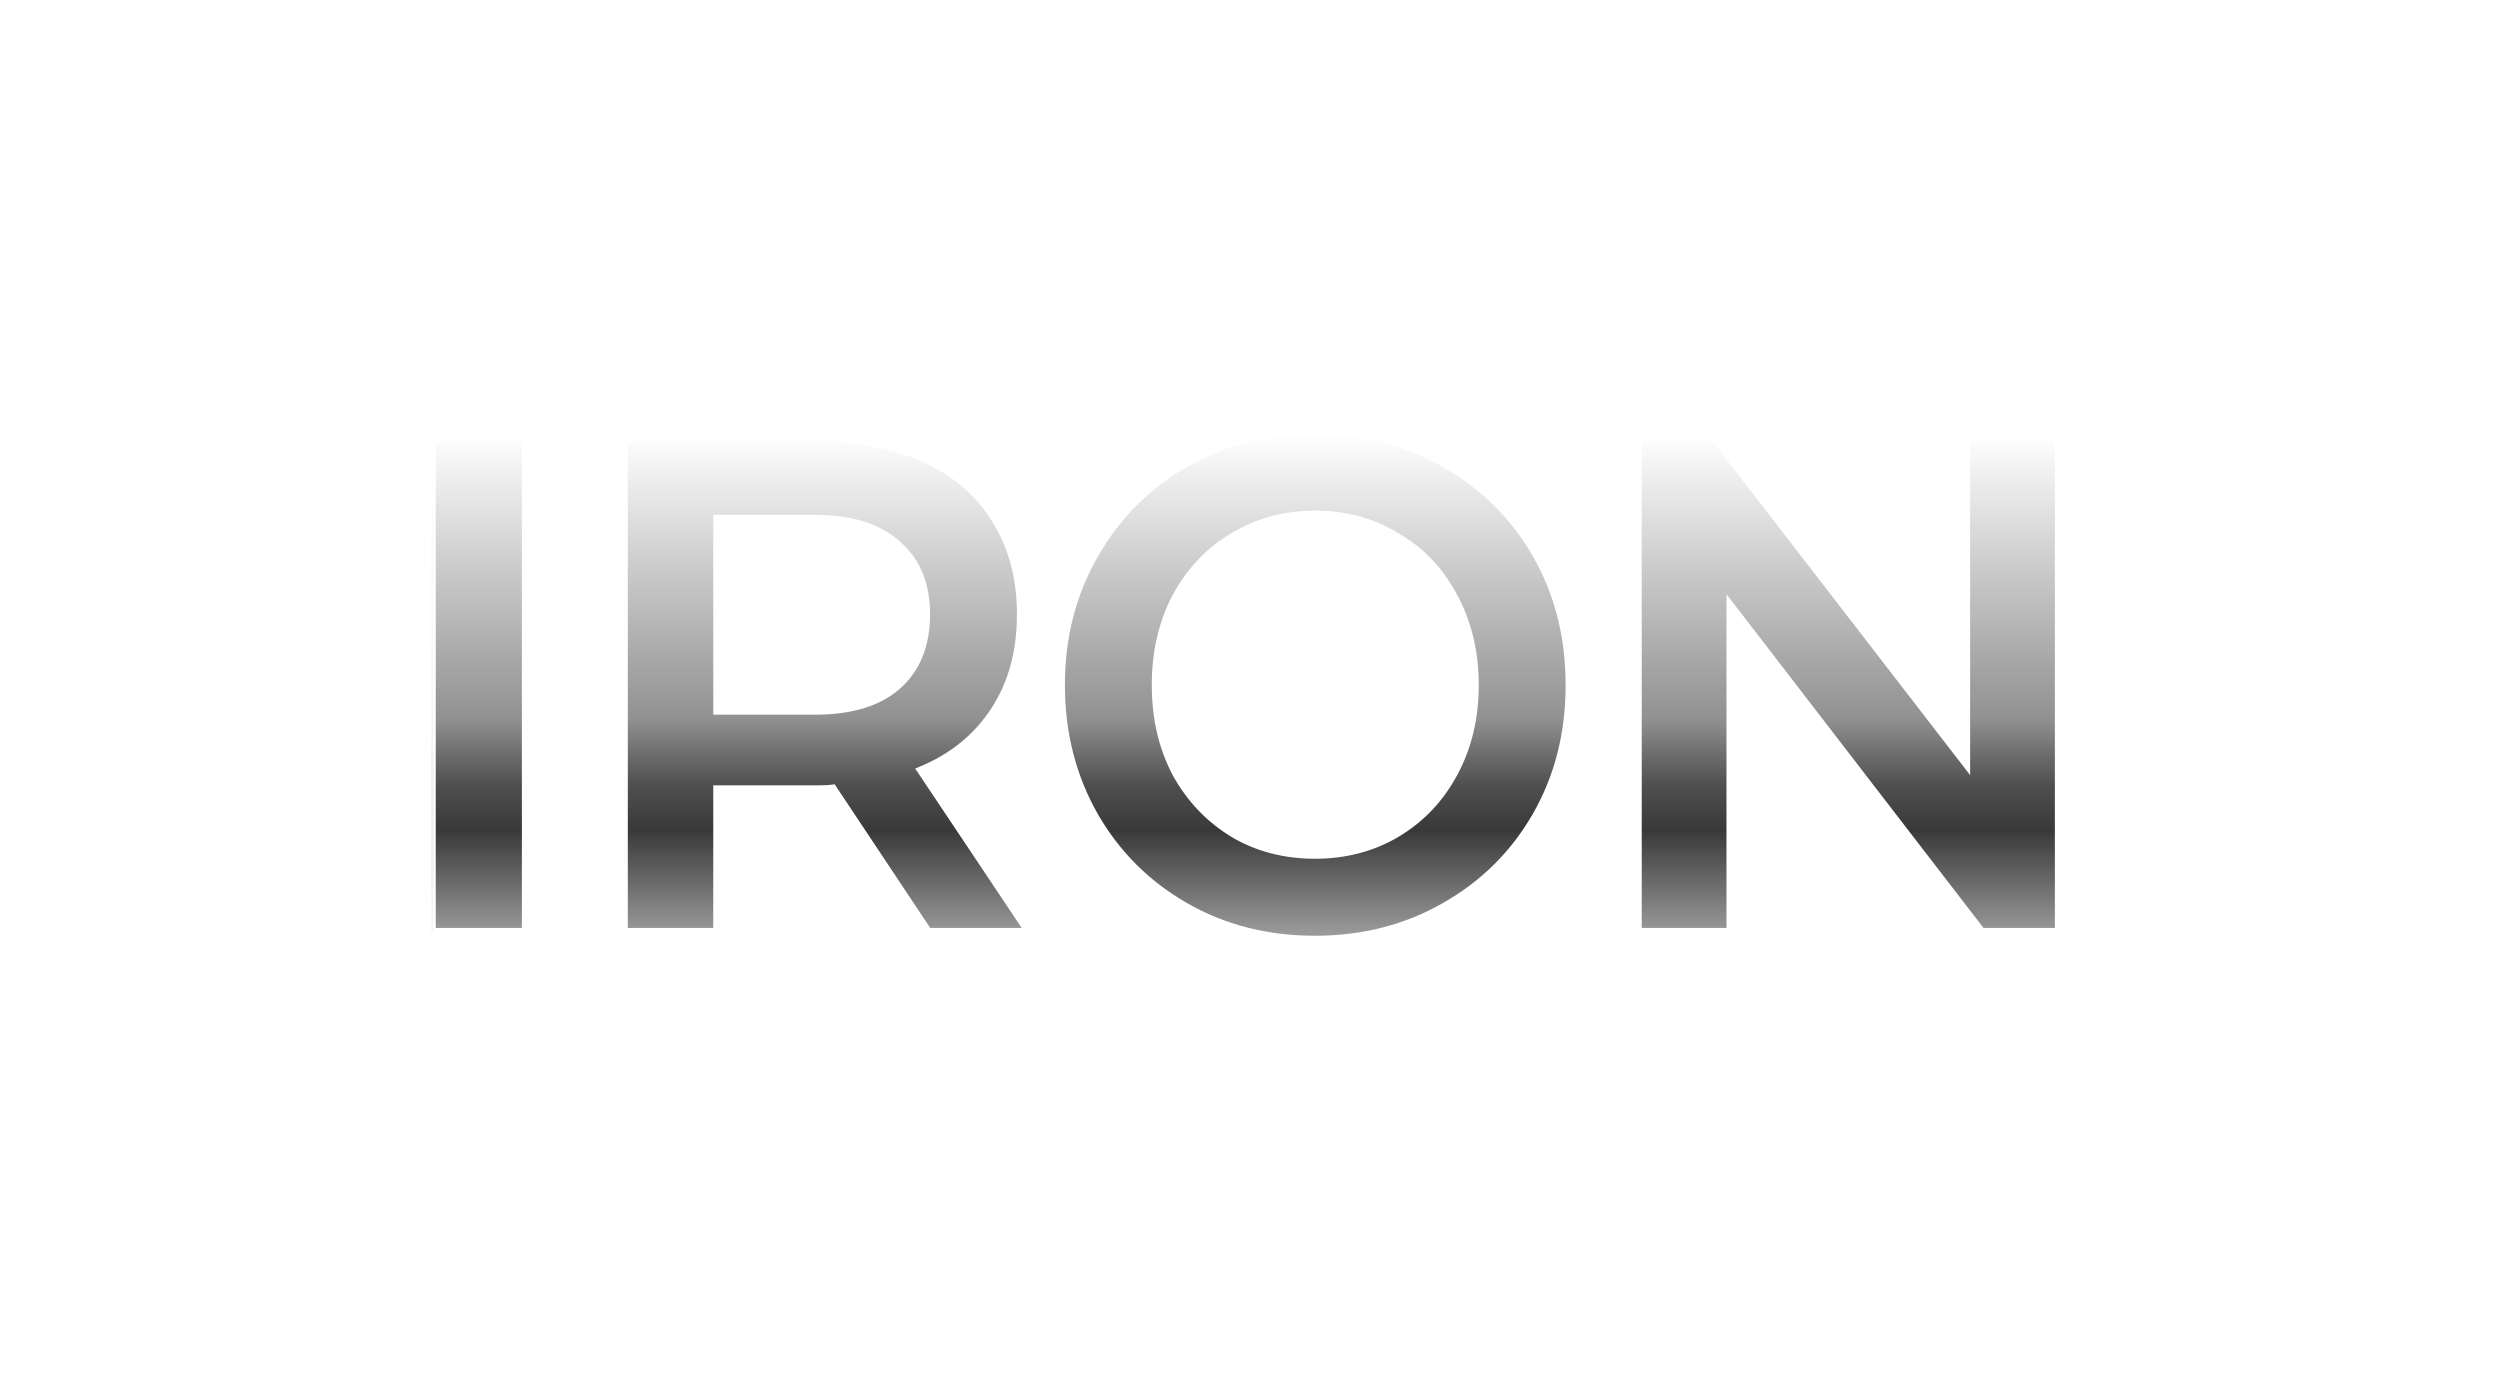 <svg width="118" height="65" viewBox="0 0 118 65" fill="none" xmlns="http://www.w3.org/2000/svg">
<g filter="url(#filter0_d_1918_176)">
<mask id="path-1-outside-1_1918_176" maskUnits="userSpaceOnUse" x="20" y="16" width="78" height="25" fill="black">
<rect fill="white" x="20" y="16" width="78" height="25"/>
<path d="M24.833 16.667V40H20.367V16.667H24.833ZM39.299 33.233C39.166 33.256 38.966 33.267 38.699 33.267H33.866V40H29.433V16.667H38.699C40.633 16.667 42.31 17 43.733 17.667C45.177 18.333 46.277 19.3 47.033 20.567C47.81 21.811 48.199 23.289 48.199 25C48.199 26.756 47.788 28.267 46.966 29.533C46.144 30.8 44.988 31.744 43.499 32.367L48.599 40H43.799L39.299 33.233ZM38.466 29.533C40.155 29.533 41.444 29.144 42.333 28.367C43.244 27.567 43.699 26.444 43.699 25C43.699 23.578 43.244 22.478 42.333 21.7C41.444 20.9 40.155 20.5 38.466 20.5H33.866V29.533H38.466ZM62.064 40.367C59.797 40.367 57.753 39.844 55.931 38.8C54.108 37.756 52.675 36.322 51.63 34.5C50.586 32.656 50.064 30.6 50.064 28.333C50.064 26.067 50.586 24.022 51.63 22.2C52.675 20.356 54.108 18.911 55.931 17.867C57.753 16.822 59.797 16.3 62.064 16.3C64.331 16.3 66.375 16.822 68.197 17.867C70.042 18.911 71.486 20.344 72.531 22.167C73.575 23.989 74.097 26.044 74.097 28.333C74.097 30.622 73.575 32.678 72.531 34.5C71.486 36.322 70.042 37.756 68.197 38.8C66.375 39.844 64.331 40.367 62.064 40.367ZM62.064 36.333C63.486 36.333 64.764 36 65.897 35.333C67.053 34.644 67.953 33.7 68.597 32.5C69.264 31.278 69.597 29.889 69.597 28.333C69.597 26.778 69.264 25.389 68.597 24.167C67.953 22.944 67.053 22 65.897 21.333C64.764 20.644 63.486 20.3 62.064 20.3C60.664 20.3 59.386 20.644 58.23 21.333C57.097 22 56.197 22.944 55.531 24.167C54.886 25.389 54.564 26.778 54.564 28.333C54.564 29.889 54.886 31.278 55.531 32.5C56.197 33.7 57.097 34.644 58.23 35.333C59.364 36 60.642 36.333 62.064 36.333ZM97.191 40H93.524L81.691 24.633V40H77.29V16.667H80.957L92.79 32V16.667H97.191V40Z"/>
</mask>
<path d="M24.833 16.667V40H20.367V16.667H24.833ZM39.299 33.233C39.166 33.256 38.966 33.267 38.699 33.267H33.866V40H29.433V16.667H38.699C40.633 16.667 42.31 17 43.733 17.667C45.177 18.333 46.277 19.3 47.033 20.567C47.81 21.811 48.199 23.289 48.199 25C48.199 26.756 47.788 28.267 46.966 29.533C46.144 30.8 44.988 31.744 43.499 32.367L48.599 40H43.799L39.299 33.233ZM38.466 29.533C40.155 29.533 41.444 29.144 42.333 28.367C43.244 27.567 43.699 26.444 43.699 25C43.699 23.578 43.244 22.478 42.333 21.7C41.444 20.9 40.155 20.5 38.466 20.5H33.866V29.533H38.466ZM62.064 40.367C59.797 40.367 57.753 39.844 55.931 38.8C54.108 37.756 52.675 36.322 51.63 34.5C50.586 32.656 50.064 30.6 50.064 28.333C50.064 26.067 50.586 24.022 51.63 22.2C52.675 20.356 54.108 18.911 55.931 17.867C57.753 16.822 59.797 16.3 62.064 16.3C64.331 16.3 66.375 16.822 68.197 17.867C70.042 18.911 71.486 20.344 72.531 22.167C73.575 23.989 74.097 26.044 74.097 28.333C74.097 30.622 73.575 32.678 72.531 34.5C71.486 36.322 70.042 37.756 68.197 38.8C66.375 39.844 64.331 40.367 62.064 40.367ZM62.064 36.333C63.486 36.333 64.764 36 65.897 35.333C67.053 34.644 67.953 33.7 68.597 32.5C69.264 31.278 69.597 29.889 69.597 28.333C69.597 26.778 69.264 25.389 68.597 24.167C67.953 22.944 67.053 22 65.897 21.333C64.764 20.644 63.486 20.3 62.064 20.3C60.664 20.3 59.386 20.644 58.23 21.333C57.097 22 56.197 22.944 55.531 24.167C54.886 25.389 54.564 26.778 54.564 28.333C54.564 29.889 54.886 31.278 55.531 32.5C56.197 33.7 57.097 34.644 58.23 35.333C59.364 36 60.642 36.333 62.064 36.333ZM97.191 40H93.524L81.691 24.633V40H77.29V16.667H80.957L92.79 32V16.667H97.191V40Z" fill="url(#paint0_linear_1918_176)"/>
<path d="M24.833 16.667H25.033V16.467H24.833V16.667ZM24.833 40V40.2H25.033V40H24.833ZM20.367 40H20.167V40.2H20.367V40ZM20.367 16.667V16.467H20.167V16.667H20.367ZM24.633 16.667V40H25.033V16.667H24.633ZM24.833 39.8H20.367V40.2H24.833V39.8ZM20.567 40V16.667H20.167V40H20.567ZM20.367 16.867H24.833V16.467H20.367V16.867ZM39.299 33.233L39.466 33.123L39.394 33.015L39.266 33.036L39.299 33.233ZM33.866 33.267V33.067H33.666V33.267H33.866ZM33.866 40V40.2H34.066V40H33.866ZM29.433 40H29.233V40.2H29.433V40ZM29.433 16.667V16.467H29.233V16.667H29.433ZM43.733 17.667L43.648 17.848L43.649 17.848L43.733 17.667ZM47.033 20.567L46.861 20.669L46.863 20.673L47.033 20.567ZM43.499 32.367L43.422 32.182L43.198 32.276L43.333 32.478L43.499 32.367ZM48.599 40V40.2H48.973L48.766 39.889L48.599 40ZM43.799 40L43.633 40.111L43.692 40.2H43.799V40ZM42.333 28.367L42.464 28.517L42.465 28.517L42.333 28.367ZM42.333 21.7L42.199 21.849L42.203 21.852L42.333 21.7ZM33.866 20.5V20.3H33.666V20.5H33.866ZM33.866 29.533H33.666V29.733H33.866V29.533ZM39.266 33.036C39.15 33.056 38.963 33.067 38.699 33.067V33.467C38.968 33.467 39.182 33.456 39.332 33.431L39.266 33.036ZM38.699 33.067H33.866V33.467H38.699V33.067ZM33.666 33.267V40H34.066V33.267H33.666ZM33.866 39.8H29.433V40.2H33.866V39.8ZM29.633 40V16.667H29.233V40H29.633ZM29.433 16.867H38.699V16.467H29.433V16.867ZM38.699 16.867C40.61 16.867 42.257 17.196 43.648 17.848L43.817 17.486C42.363 16.804 40.655 16.467 38.699 16.467V16.867ZM43.649 17.848C45.06 18.499 46.127 19.44 46.861 20.669L47.204 20.464C46.426 19.16 45.294 18.167 43.816 17.485L43.649 17.848ZM46.863 20.673C47.618 21.88 47.999 23.32 47.999 25H48.399C48.399 23.258 48.003 21.742 47.202 20.461L46.863 20.673ZM47.999 25C47.999 26.723 47.596 28.195 46.798 29.424L47.134 29.642C47.98 28.338 48.399 26.788 48.399 25H47.999ZM46.798 29.424C45.999 30.655 44.877 31.574 43.422 32.182L43.576 32.551C45.1 31.915 46.288 30.945 47.134 29.642L46.798 29.424ZM43.333 32.478L48.433 40.111L48.766 39.889L43.666 32.256L43.333 32.478ZM48.599 39.8H43.799V40.2H48.599V39.8ZM43.966 39.889L39.466 33.123L39.133 33.344L43.633 40.111L43.966 39.889ZM38.466 29.733C40.183 29.733 41.526 29.338 42.464 28.517L42.201 28.216C41.361 28.951 40.127 29.333 38.466 29.333V29.733ZM42.465 28.517C43.427 27.672 43.899 26.49 43.899 25H43.499C43.499 26.399 43.06 27.462 42.201 28.216L42.465 28.517ZM43.899 25C43.899 23.531 43.426 22.371 42.462 21.548L42.203 21.852C43.061 22.585 43.499 23.624 43.499 25H43.899ZM42.466 21.551C41.528 20.707 40.184 20.3 38.466 20.3V20.7C40.126 20.7 41.359 21.093 42.199 21.849L42.466 21.551ZM38.466 20.3H33.866V20.7H38.466V20.3ZM33.666 20.5V29.533H34.066V20.5H33.666ZM33.866 29.733H38.466V29.333H33.866V29.733ZM55.931 38.8L56.03 38.627L55.931 38.8ZM51.63 34.5L51.456 34.599L51.457 34.599L51.63 34.5ZM51.63 22.2L51.804 22.299L51.804 22.299L51.63 22.2ZM55.931 17.867L56.03 18.04L55.931 17.867ZM68.197 17.867L68.098 18.04L68.099 18.041L68.197 17.867ZM72.531 22.167L72.704 22.067L72.531 22.167ZM72.531 34.5L72.704 34.599L72.531 34.5ZM68.197 38.8L68.099 38.626L68.098 38.627L68.197 38.8ZM65.897 35.333L65.999 35.506L65.999 35.505L65.897 35.333ZM68.597 32.5L68.422 32.404L68.421 32.405L68.597 32.5ZM68.597 24.167L68.42 24.26L68.422 24.262L68.597 24.167ZM65.897 21.333L65.793 21.504L65.797 21.507L65.897 21.333ZM58.23 21.333L58.332 21.506L58.333 21.505L58.23 21.333ZM55.531 24.167L55.355 24.071L55.354 24.073L55.531 24.167ZM55.531 32.5L55.353 32.593L55.356 32.597L55.531 32.5ZM58.23 35.333L58.127 35.504L58.129 35.506L58.23 35.333ZM62.064 40.167C59.829 40.167 57.819 39.652 56.03 38.627L55.831 38.974C57.686 40.037 59.765 40.567 62.064 40.567V40.167ZM56.03 38.627C54.239 37.6 52.831 36.192 51.804 34.401L51.457 34.599C52.519 36.453 53.978 37.911 55.831 38.974L56.03 38.627ZM51.804 34.401C50.778 32.589 50.264 30.568 50.264 28.333H49.864C49.864 30.632 50.394 32.722 51.456 34.599L51.804 34.401ZM50.264 28.333C50.264 26.099 50.778 24.089 51.804 22.299L51.457 22.101C50.394 23.955 49.864 26.035 49.864 28.333H50.264ZM51.804 22.299C52.831 20.485 54.239 19.067 56.03 18.04L55.831 17.693C53.977 18.756 52.518 20.226 51.456 22.101L51.804 22.299ZM56.03 18.04C57.819 17.015 59.829 16.5 62.064 16.5V16.1C59.765 16.1 57.686 16.63 55.831 17.693L56.03 18.04ZM62.064 16.5C64.298 16.5 66.308 17.015 68.098 18.04L68.297 17.693C66.442 16.63 64.362 16.1 62.064 16.1V16.5ZM68.099 18.041C69.912 19.068 71.331 20.475 72.357 22.266L72.704 22.067C71.641 20.214 70.171 18.755 68.296 17.693L68.099 18.041ZM72.357 22.266C73.382 24.055 73.897 26.076 73.897 28.333H74.297C74.297 26.013 73.767 23.922 72.704 22.067L72.357 22.266ZM73.897 28.333C73.897 30.591 73.382 32.611 72.357 34.401L72.704 34.599C73.767 32.744 74.297 30.654 74.297 28.333H73.897ZM72.357 34.401C71.331 36.191 69.912 37.599 68.099 38.626L68.296 38.974C70.171 37.912 71.641 36.453 72.704 34.599L72.357 34.401ZM68.098 38.627C66.308 39.652 64.298 40.167 62.064 40.167V40.567C64.362 40.567 66.442 40.037 68.297 38.974L68.098 38.627ZM62.064 36.533C63.519 36.533 64.832 36.192 65.999 35.506L65.796 35.161C64.696 35.808 63.453 36.133 62.064 36.133V36.533ZM65.999 35.505C67.187 34.797 68.112 33.826 68.773 32.595L68.421 32.405C67.793 33.574 66.919 34.492 65.795 35.161L65.999 35.505ZM68.773 32.596C69.457 31.341 69.797 29.918 69.797 28.333H69.397C69.397 29.859 69.07 31.215 68.422 32.404L68.773 32.596ZM69.797 28.333C69.797 26.748 69.457 25.326 68.773 24.071L68.422 24.262C69.07 25.452 69.397 26.807 69.397 28.333H69.797ZM68.774 24.073C68.113 22.819 67.186 21.846 65.997 21.16L65.797 21.507C66.919 22.154 67.793 23.07 68.42 24.26L68.774 24.073ZM66.001 21.162C64.834 20.453 63.52 20.1 62.064 20.1V20.5C63.452 20.5 64.694 20.836 65.793 21.504L66.001 21.162ZM62.064 20.1C60.629 20.1 59.316 20.453 58.128 21.162L58.333 21.505C59.456 20.835 60.698 20.5 62.064 20.5V20.1ZM58.129 21.161C56.963 21.847 56.038 22.819 55.355 24.071L55.706 24.262C56.356 23.07 57.232 22.153 58.332 21.506L58.129 21.161ZM55.354 24.073C54.692 25.328 54.364 26.749 54.364 28.333H54.764C54.764 26.806 55.08 25.45 55.707 24.26L55.354 24.073ZM54.364 28.333C54.364 29.917 54.692 31.339 55.354 32.593L55.707 32.407C55.08 31.217 54.764 29.86 54.764 28.333H54.364ZM55.356 32.597C56.038 33.826 56.962 34.797 58.127 35.504L58.334 35.162C57.232 34.492 56.356 33.574 55.705 32.403L55.356 32.597ZM58.129 35.506C59.296 36.192 60.609 36.533 62.064 36.533V36.133C60.674 36.133 59.432 35.808 58.332 35.161L58.129 35.506ZM97.191 40V40.2H97.391V40H97.191ZM93.524 40L93.365 40.122L93.425 40.2H93.524V40ZM81.691 24.633L81.849 24.511L81.49 24.046V24.633H81.691ZM81.691 40V40.2H81.891V40H81.691ZM77.29 40H77.091V40.2H77.29V40ZM77.29 16.667V16.467H77.091V16.667H77.29ZM80.957 16.667L81.115 16.544L81.055 16.467H80.957V16.667ZM92.79 32L92.632 32.122L92.99 32.587V32H92.79ZM92.79 16.667V16.467H92.591V16.667H92.79ZM97.191 16.667H97.391V16.467H97.191V16.667ZM97.191 39.8H93.524V40.2H97.191V39.8ZM93.682 39.878L81.849 24.511L81.532 24.755L93.365 40.122L93.682 39.878ZM81.49 24.633V40H81.891V24.633H81.49ZM81.691 39.8H77.29V40.2H81.691V39.8ZM77.49 40V16.667H77.091V40H77.49ZM77.29 16.867H80.957V16.467H77.29V16.867ZM80.799 16.789L92.632 32.122L92.949 31.878L81.115 16.544L80.799 16.789ZM92.99 32V16.667H92.591V32H92.99ZM92.79 16.867H97.191V16.467H92.79V16.867ZM96.99 16.667V40H97.391V16.667H96.99Z" fill="white" mask="url(#path-1-outside-1_1918_176)"/>
</g>
<defs>
<filter id="filter0_d_1918_176" x="0.167" y="0.1" width="117.224" height="64.467" filterUnits="userSpaceOnUse" color-interpolation-filters="sRGB">
<feFlood flood-opacity="0" result="BackgroundImageFix"/>
<feColorMatrix in="SourceAlpha" type="matrix" values="0 0 0 0 0 0 0 0 0 0 0 0 0 0 0 0 0 0 127 0" result="hardAlpha"/>
<feOffset dy="4"/>
<feGaussianBlur stdDeviation="10"/>
<feComposite in2="hardAlpha" operator="out"/>
<feColorMatrix type="matrix" values="0 0 0 0 1 0 0 0 0 1 0 0 0 0 1 0 0 0 0.4 0"/>
<feBlend mode="normal" in2="BackgroundImageFix" result="effect1_dropShadow_1918_176"/>
<feBlend mode="normal" in="SourceGraphic" in2="effect1_dropShadow_1918_176" result="shape"/>
</filter>
<linearGradient id="paint0_linear_1918_176" x1="57.983" y1="16.5" x2="57.983" y2="40" gradientUnits="userSpaceOnUse">
<stop stop-color="white"/>
<stop offset="0.57" stop-color="#919191"/>
<stop offset="0.705" stop-color="#4F4F4F"/>
<stop offset="0.795" stop-color="#393939"/>
<stop offset="1" stop-color="#999999"/>
</linearGradient>
</defs>
</svg>
